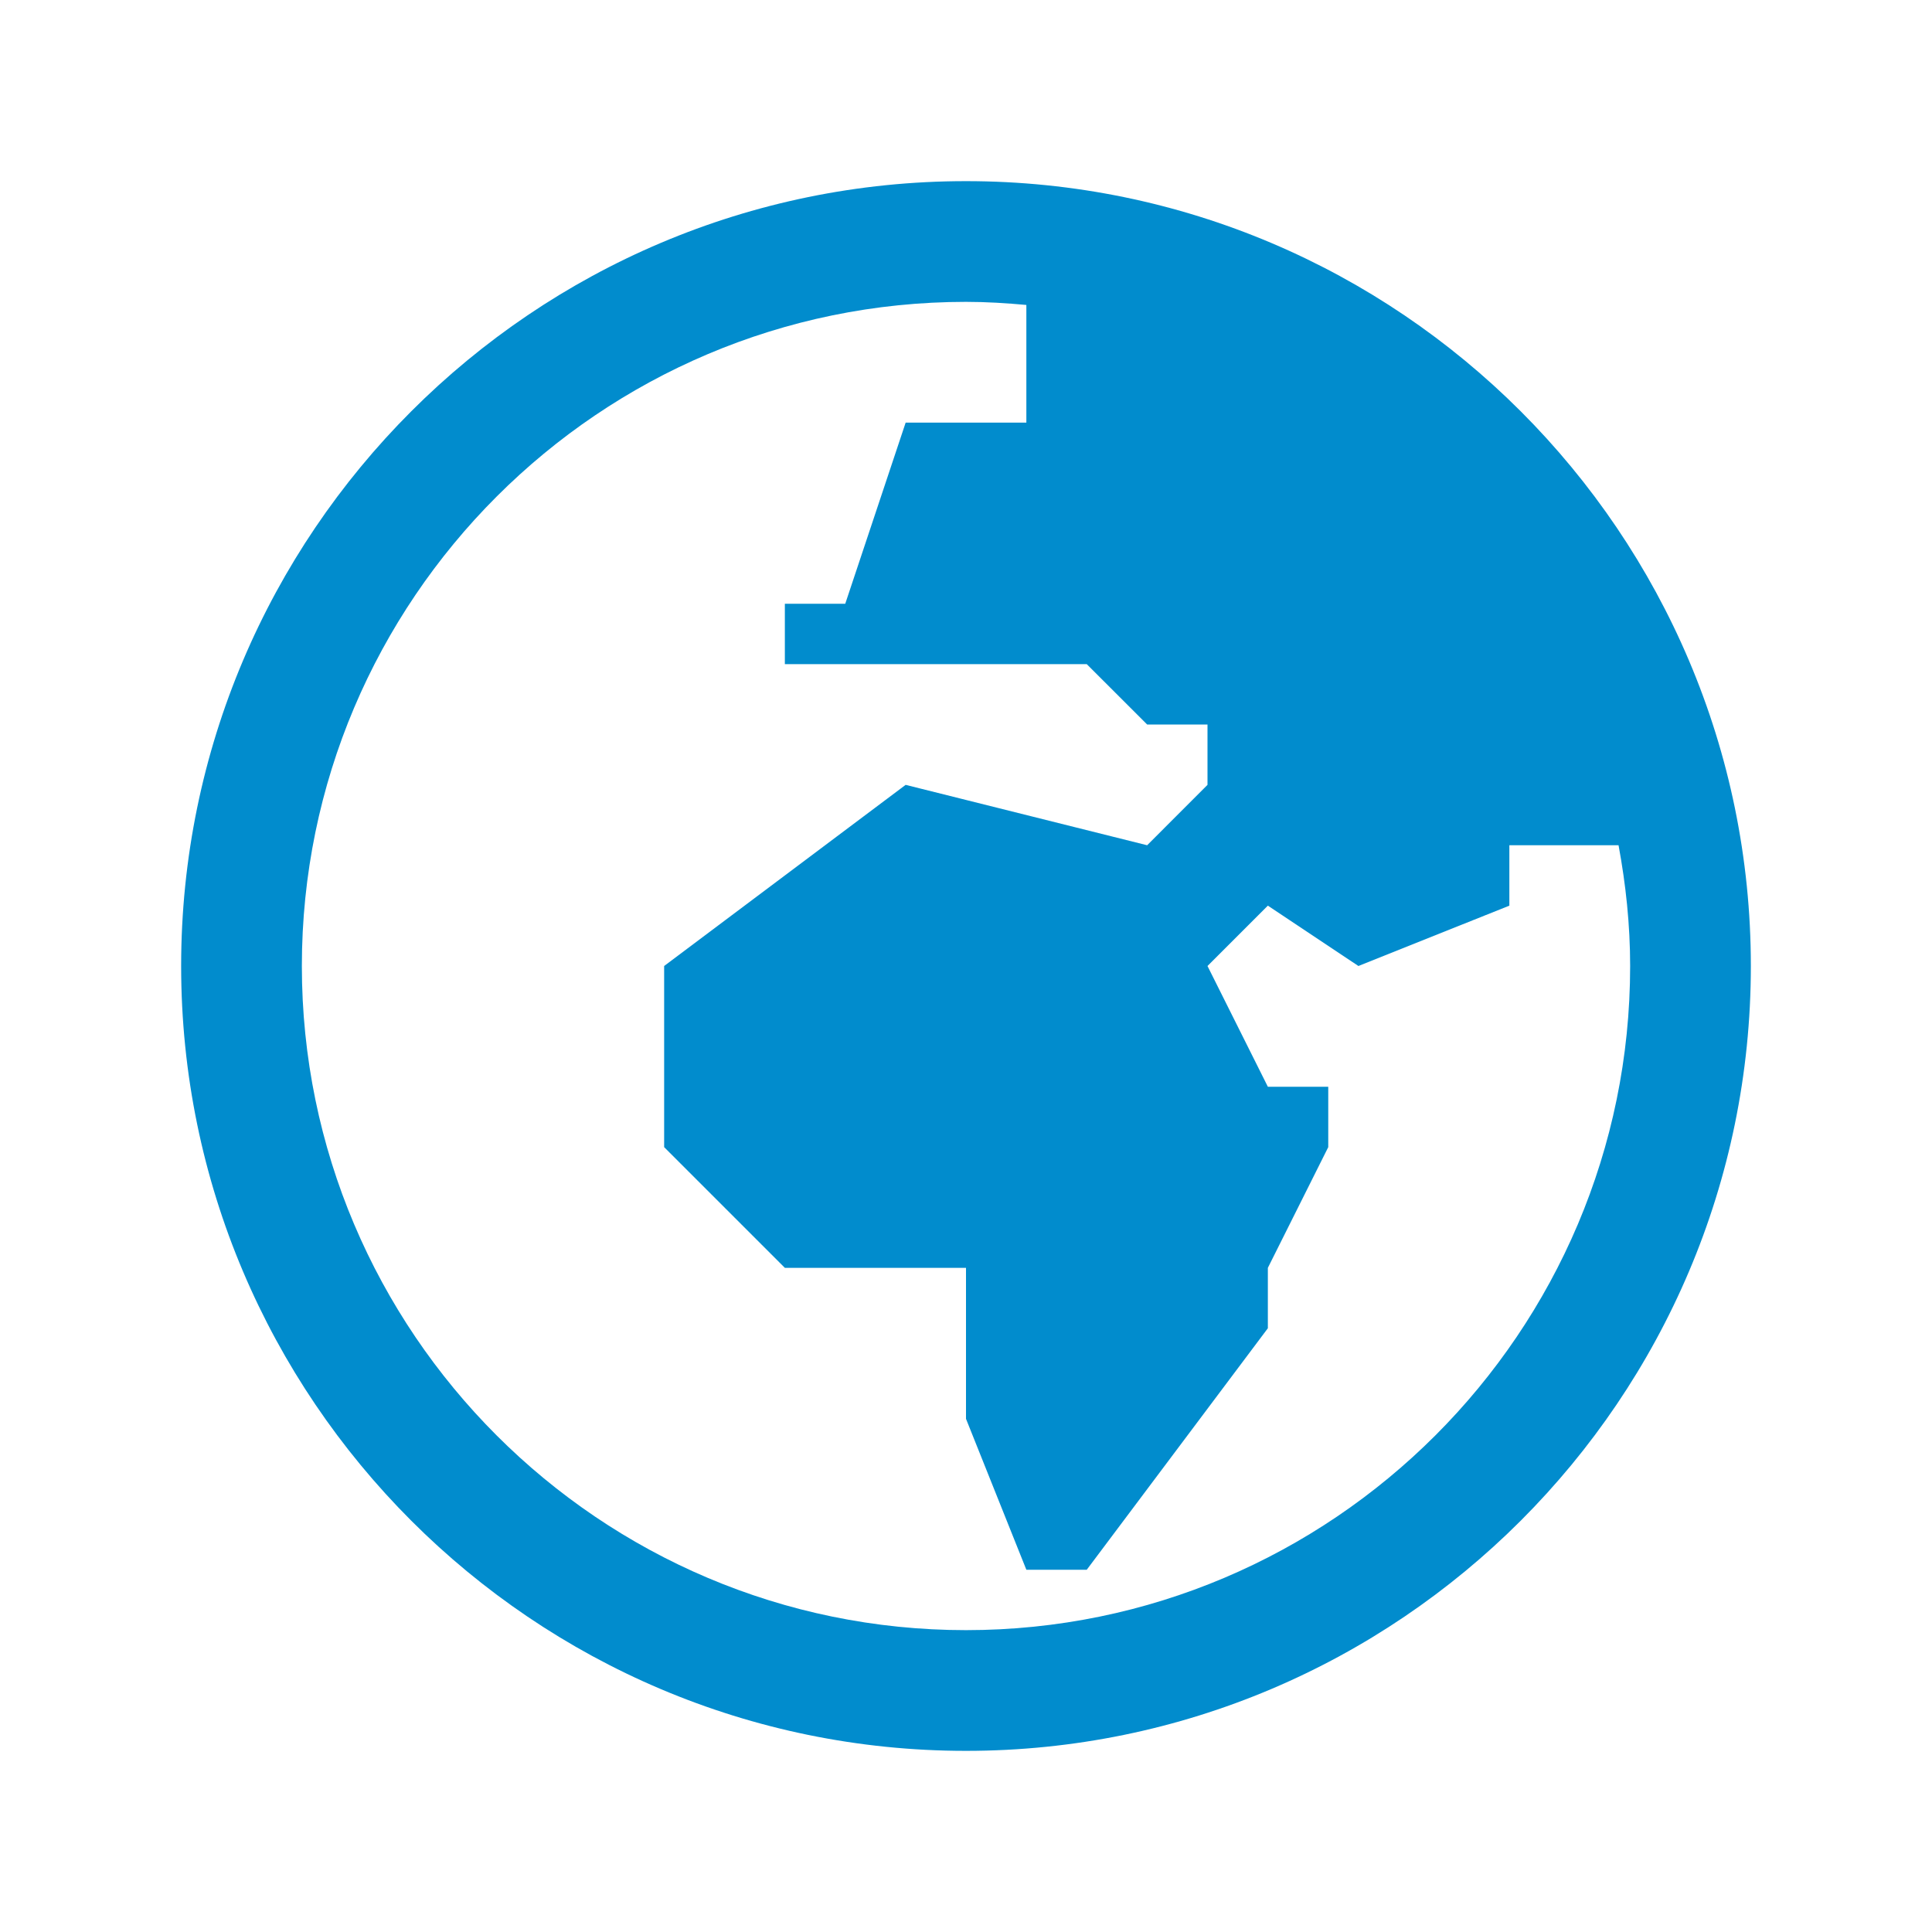 <svg width="50" height="50" viewBox="0 0 50 50" fill="none" xmlns="http://www.w3.org/2000/svg">
<path d="M25 4.688C13.8 4.688 4.688 13.8 4.688 25C4.688 36.2 13.8 45.312 25 45.312C36.2 45.312 45.312 36.2 45.312 25C45.312 13.8 36.2 4.688 25 4.688ZM25 7.812C25.528 7.812 26.047 7.845 26.562 7.892V10.938H23.438L21.875 15.625H20.312V17.188H28.125L29.688 18.75H31.25V20.312L29.688 21.875L23.438 20.312L17.188 25V29.688L20.312 32.812H25V36.719L26.562 40.625H28.125L32.812 34.375V32.812L34.375 29.688V28.125H32.812L31.25 25L32.812 23.438L35.156 25L39.062 23.438V21.875H41.888C42.076 22.891 42.188 23.931 42.188 25C42.188 34.477 34.477 42.188 25 42.188C15.523 42.188 7.812 34.477 7.812 25C7.812 15.523 15.523 7.812 25 7.812Z" fill="#018CCD"/>
</svg>
